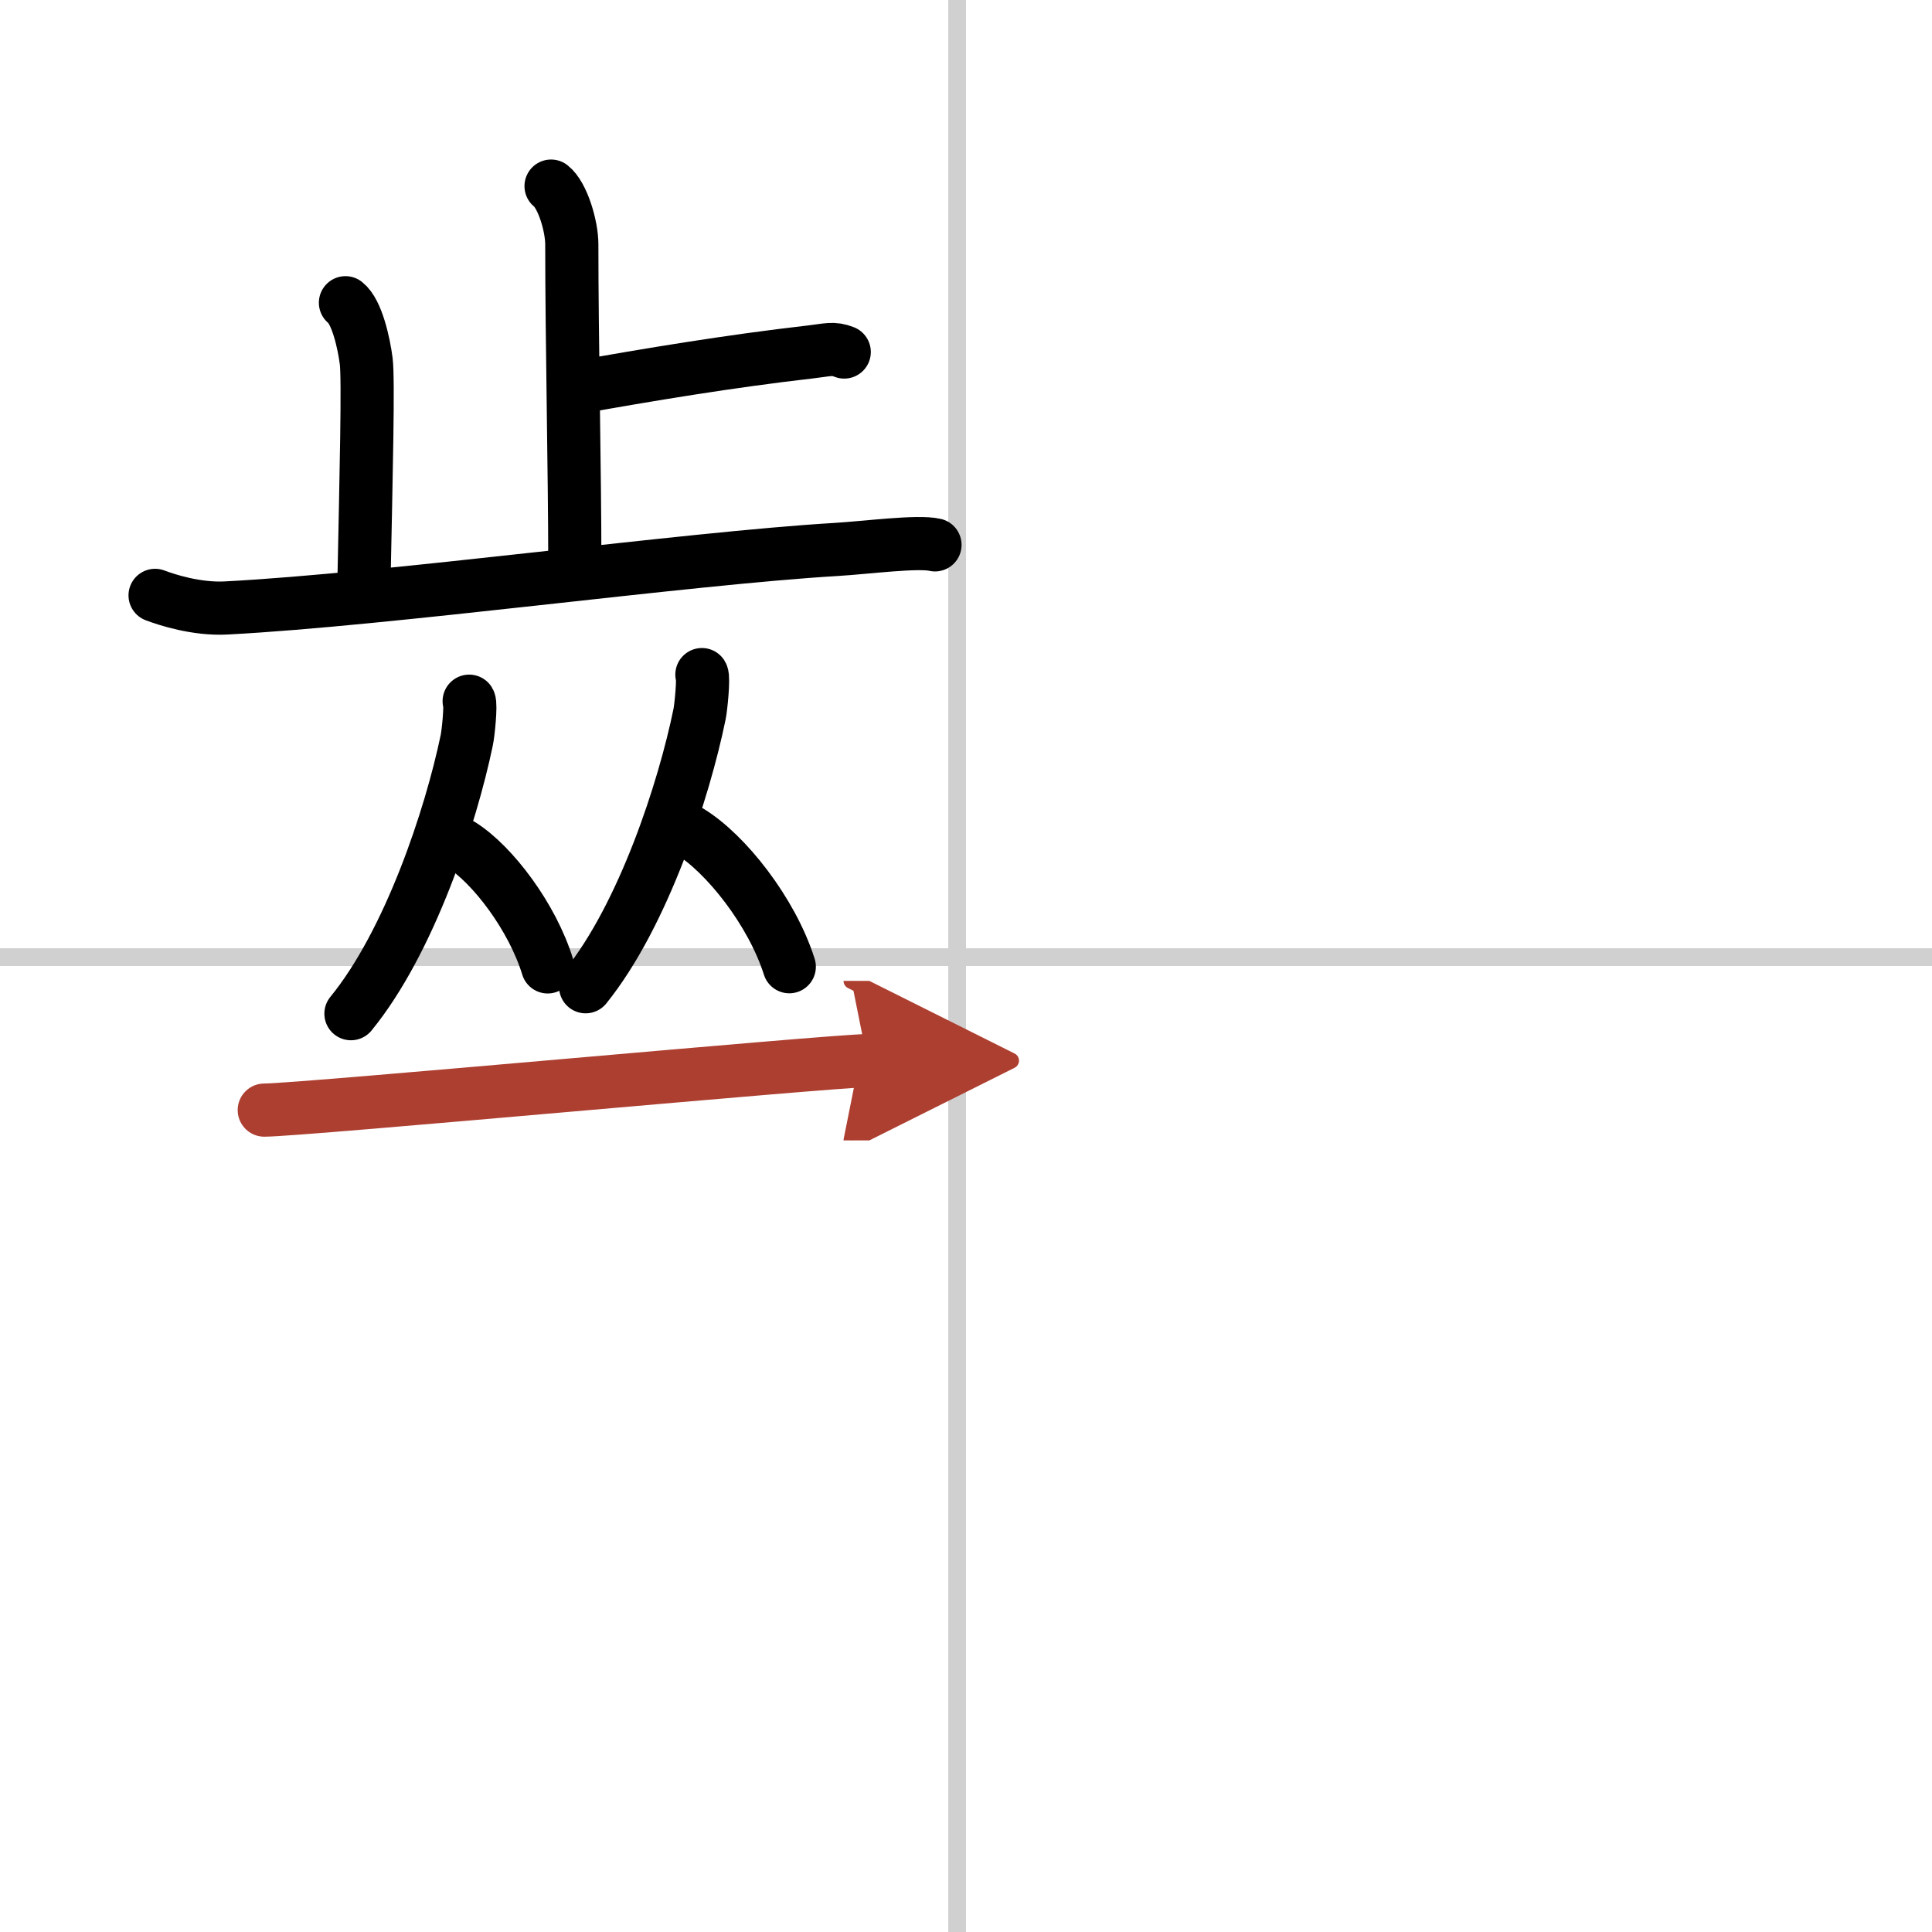 <svg width="400" height="400" viewBox="0 0 109 109" xmlns="http://www.w3.org/2000/svg"><defs><marker id="a" markerWidth="4" orient="auto" refX="1" refY="5" viewBox="0 0 10 10"><polyline points="0 0 10 5 0 10 1 5" fill="#ad3f31" stroke="#ad3f31"/></marker></defs><g fill="none" stroke="#000" stroke-linecap="round" stroke-linejoin="round" stroke-width="3"><rect width="100%" height="100%" fill="#fff" stroke="#fff"/><line x1="54" x2="54" y2="109" stroke="#d0d0d0" stroke-width="1"/><line x2="109" y1="54" y2="54" stroke="#d0d0d0" stroke-width="1"/><path d="m31.09 10.5c0.65 0.51 1.17 2.25 1.17 3.29 0 5.31 0.17 12.92 0.17 17.98"/><path d="m32.39 21.89c4.24-0.76 8.84-1.52 13.3-2.03 1.04-0.12 1.3-0.25 1.94 0"/><path d="m19.49 17.08c0.65 0.51 1.04 2.28 1.17 3.29s0 6.34-0.13 12.67"/><path d="m8.75 33.59c0.63 0.24 2.33 0.8 4.01 0.71 9.09-0.47 25.99-2.8 34.4-3.3 1.69-0.1 4.63-0.49 5.59-0.26"/><path d="m26.47 39.56c0.11 0.18-0.05 1.82-0.14 2.22-0.9 4.31-3.22 11.36-6.53 15.41"/><path d="m26.02 47.66c1.77 1.11 4.02 4.08 4.88 6.89"/><path d="m39.6 38.06c0.11 0.18-0.05 1.82-0.13 2.22-0.88 4.3-3.17 11.34-6.43 15.39"/><path d="m38.9 46.9c2.04 1.24 4.64 4.52 5.63 7.64"/><path d="m14.91 62.63c2.1 0 32.07-2.79 34.03-2.79" marker-end="url(#a)" stroke="#ad3f31"/></g></svg>
